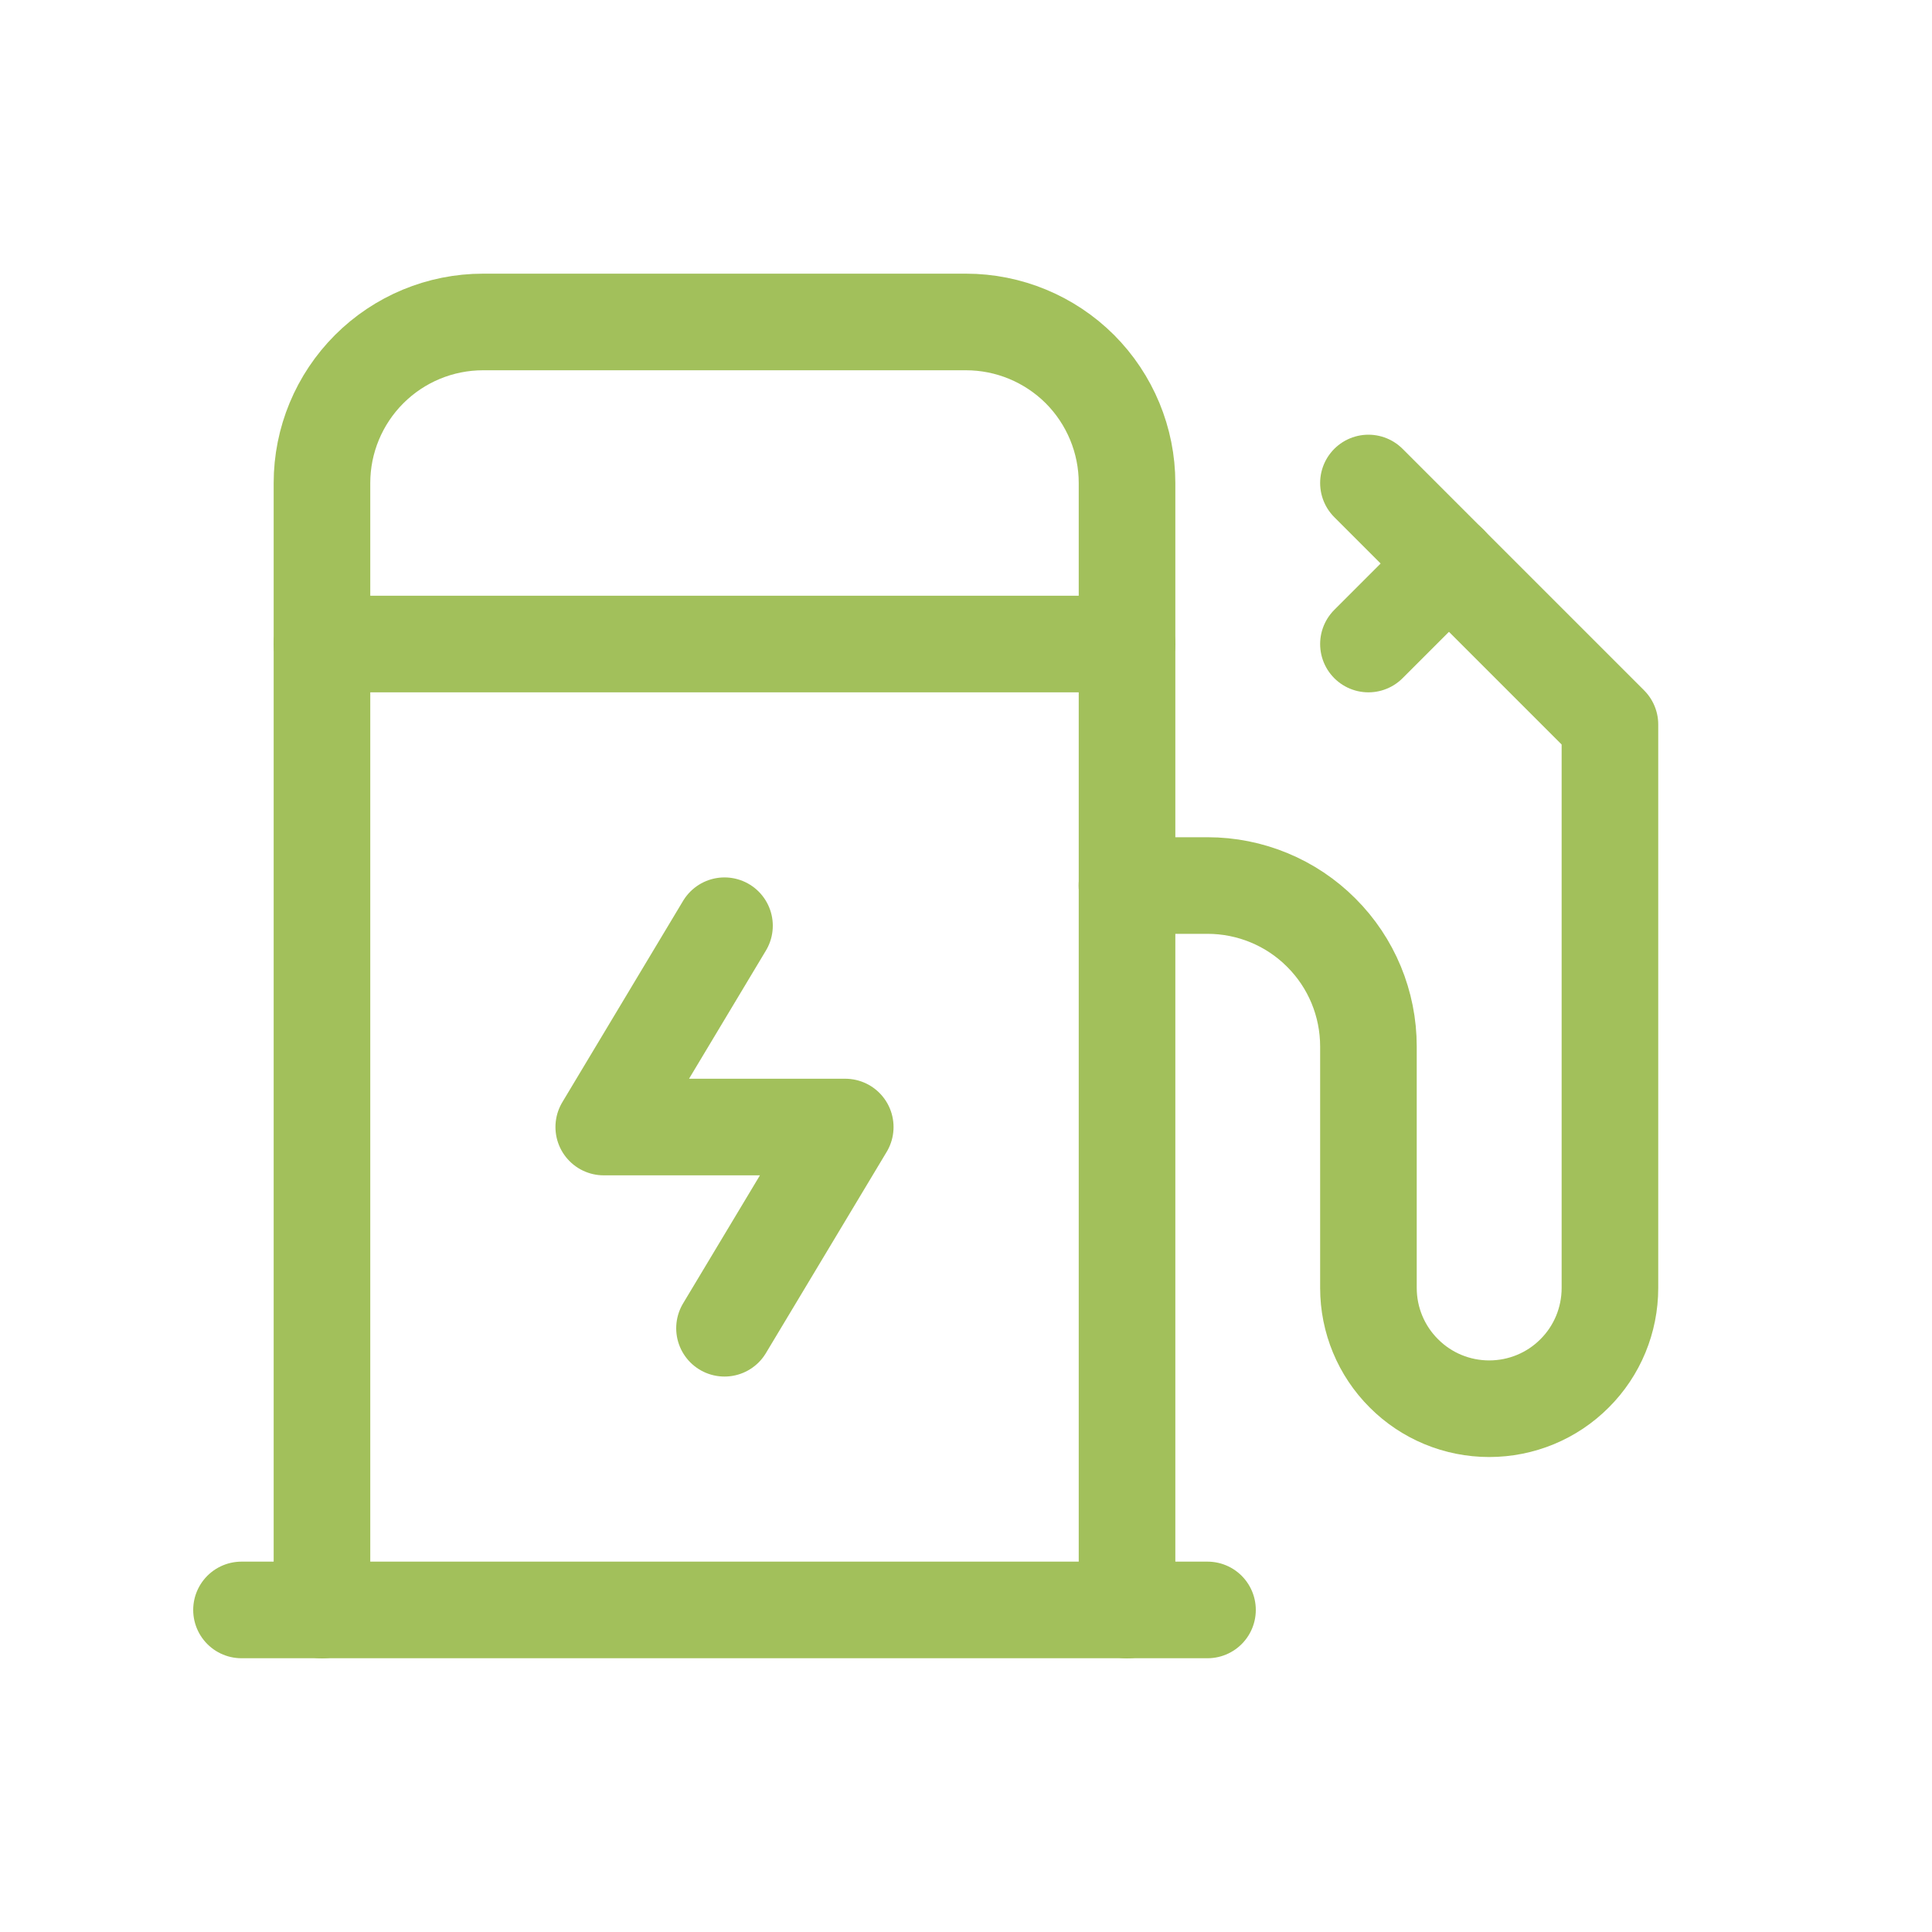 <svg width="20" height="20" viewBox="0 0 20 20" fill="none" xmlns="http://www.w3.org/2000/svg">
<g clip-path="url(#clip0_559_2181)">
<path d="M15 5.833L14.166 6.667" stroke="#A2C05B" stroke-linecap="round" stroke-linejoin="round"/>
<mask id="mask0_559_2181" style="mask-type:luminance" maskUnits="userSpaceOnUse" x="0" y="0" width="20" height="20">
<path d="M20 0H0V20H20V0Z" fill="white"/>
</mask>
<g mask="url(#mask0_559_2181)">
<path d="M11.666 9.167H12.5C12.942 9.167 13.366 9.342 13.678 9.655C13.991 9.967 14.166 10.391 14.166 10.833V13.333C14.166 13.665 14.298 13.983 14.533 14.217C14.767 14.452 15.085 14.583 15.416 14.583C15.748 14.583 16.066 14.452 16.3 14.217C16.535 13.983 16.666 13.665 16.666 13.333V7.5L14.166 5" stroke="#A2C05B" stroke-linecap="round" stroke-linejoin="round"/>
<path d="M3.333 16.667V5C3.333 4.558 3.509 4.134 3.822 3.821C4.134 3.509 4.558 3.333 5 3.333H10C10.442 3.333 10.866 3.509 11.179 3.821C11.491 4.134 11.667 4.558 11.667 5V16.667" stroke="#A2C05B" stroke-linecap="round" stroke-linejoin="round"/>
<path d="M7.5 9.583L6.25 11.667H8.75L7.5 13.75" stroke="#A2C05B" stroke-linecap="round" stroke-linejoin="round"/>
<path d="M2.5 16.666H12.5" stroke="#A2C05B" stroke-linecap="round" stroke-linejoin="round"/>
<path d="M3.333 6.667H11.667" stroke="#A2C05B" stroke-linecap="round" stroke-linejoin="round"/>
</g>
</g>
<defs>
<clipPath id="clip0_559_2181">
<rect width="20" height="20" fill="white"/>
</clipPath>
</defs>
</svg>
